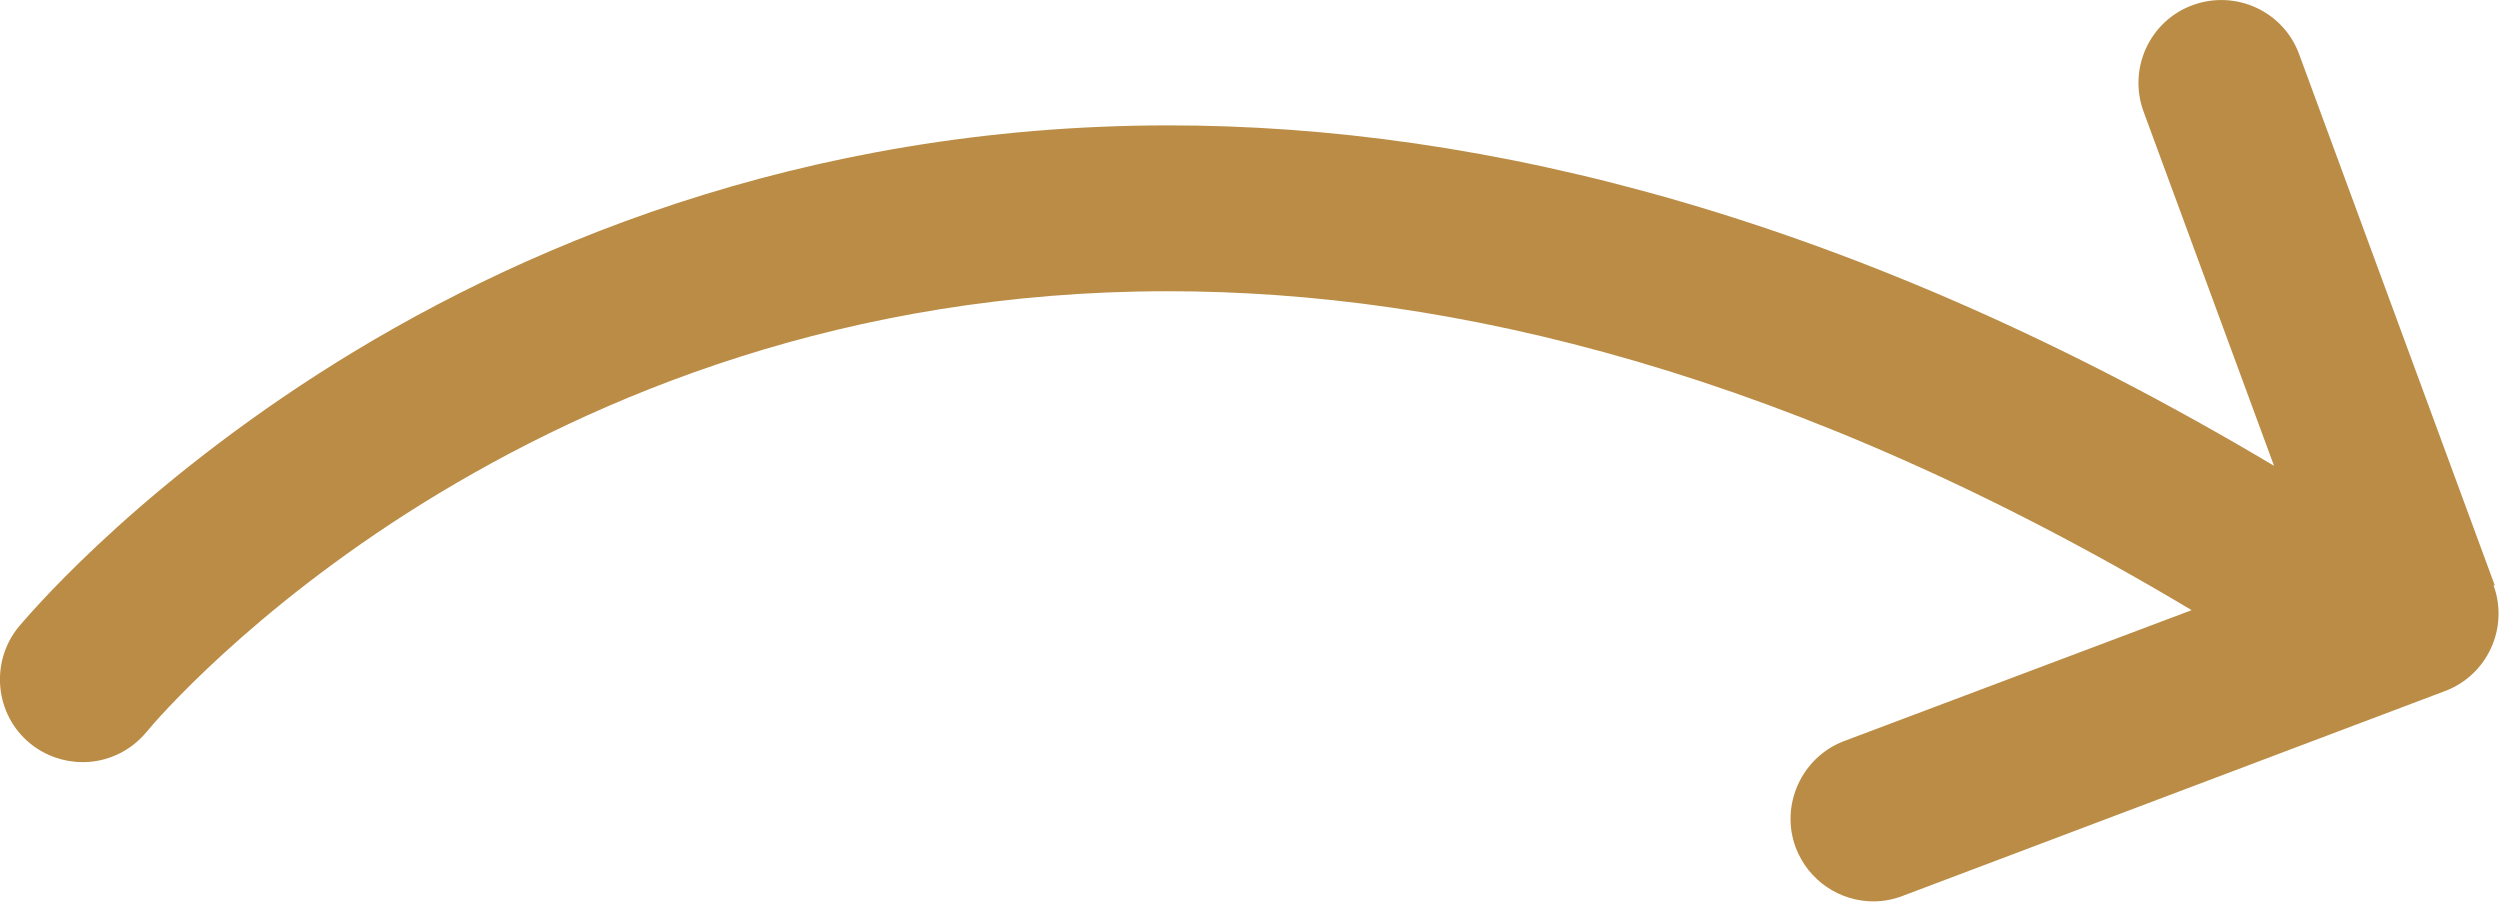 <?xml version="1.0" encoding="UTF-8"?>
<svg xmlns="http://www.w3.org/2000/svg" id="Layer_2" viewBox="0 0 68.59 24.75">
  <defs>
    <style>.cls-1{fill:#ba8c45;}</style>
  </defs>
  <g id="Layer_1-2">
    <path class="cls-1" d="M68.45,16.07l-5.37-14.58c-.43-1.18-1.74-1.78-2.92-1.35-1.18.43-1.78,1.74-1.35,2.92h0l3.58,9.72c-11.5-6.85-21.69-9.34-30.32-9.34-10.14,0-18.03,3.41-23.34,6.82C3.41,13.68.62,17.08.51,17.2c-.79.97-.65,2.41.32,3.2.42.34.93.51,1.44.51.66,0,1.31-.29,1.76-.84h0c.21-.26,2.83-3.32,7.58-6.27,4.76-2.95,11.61-5.81,20.43-5.81,7.77,0,17.14,2.21,28.09,8.75l-9.53,3.59c-1.17.44-1.77,1.76-1.33,2.93.35.91,1.21,1.47,2.13,1.47.27,0,.54-.05.8-.15l14.88-5.62c1.17-.44,1.76-1.74,1.33-2.91"></path>
  </g>
</svg>
